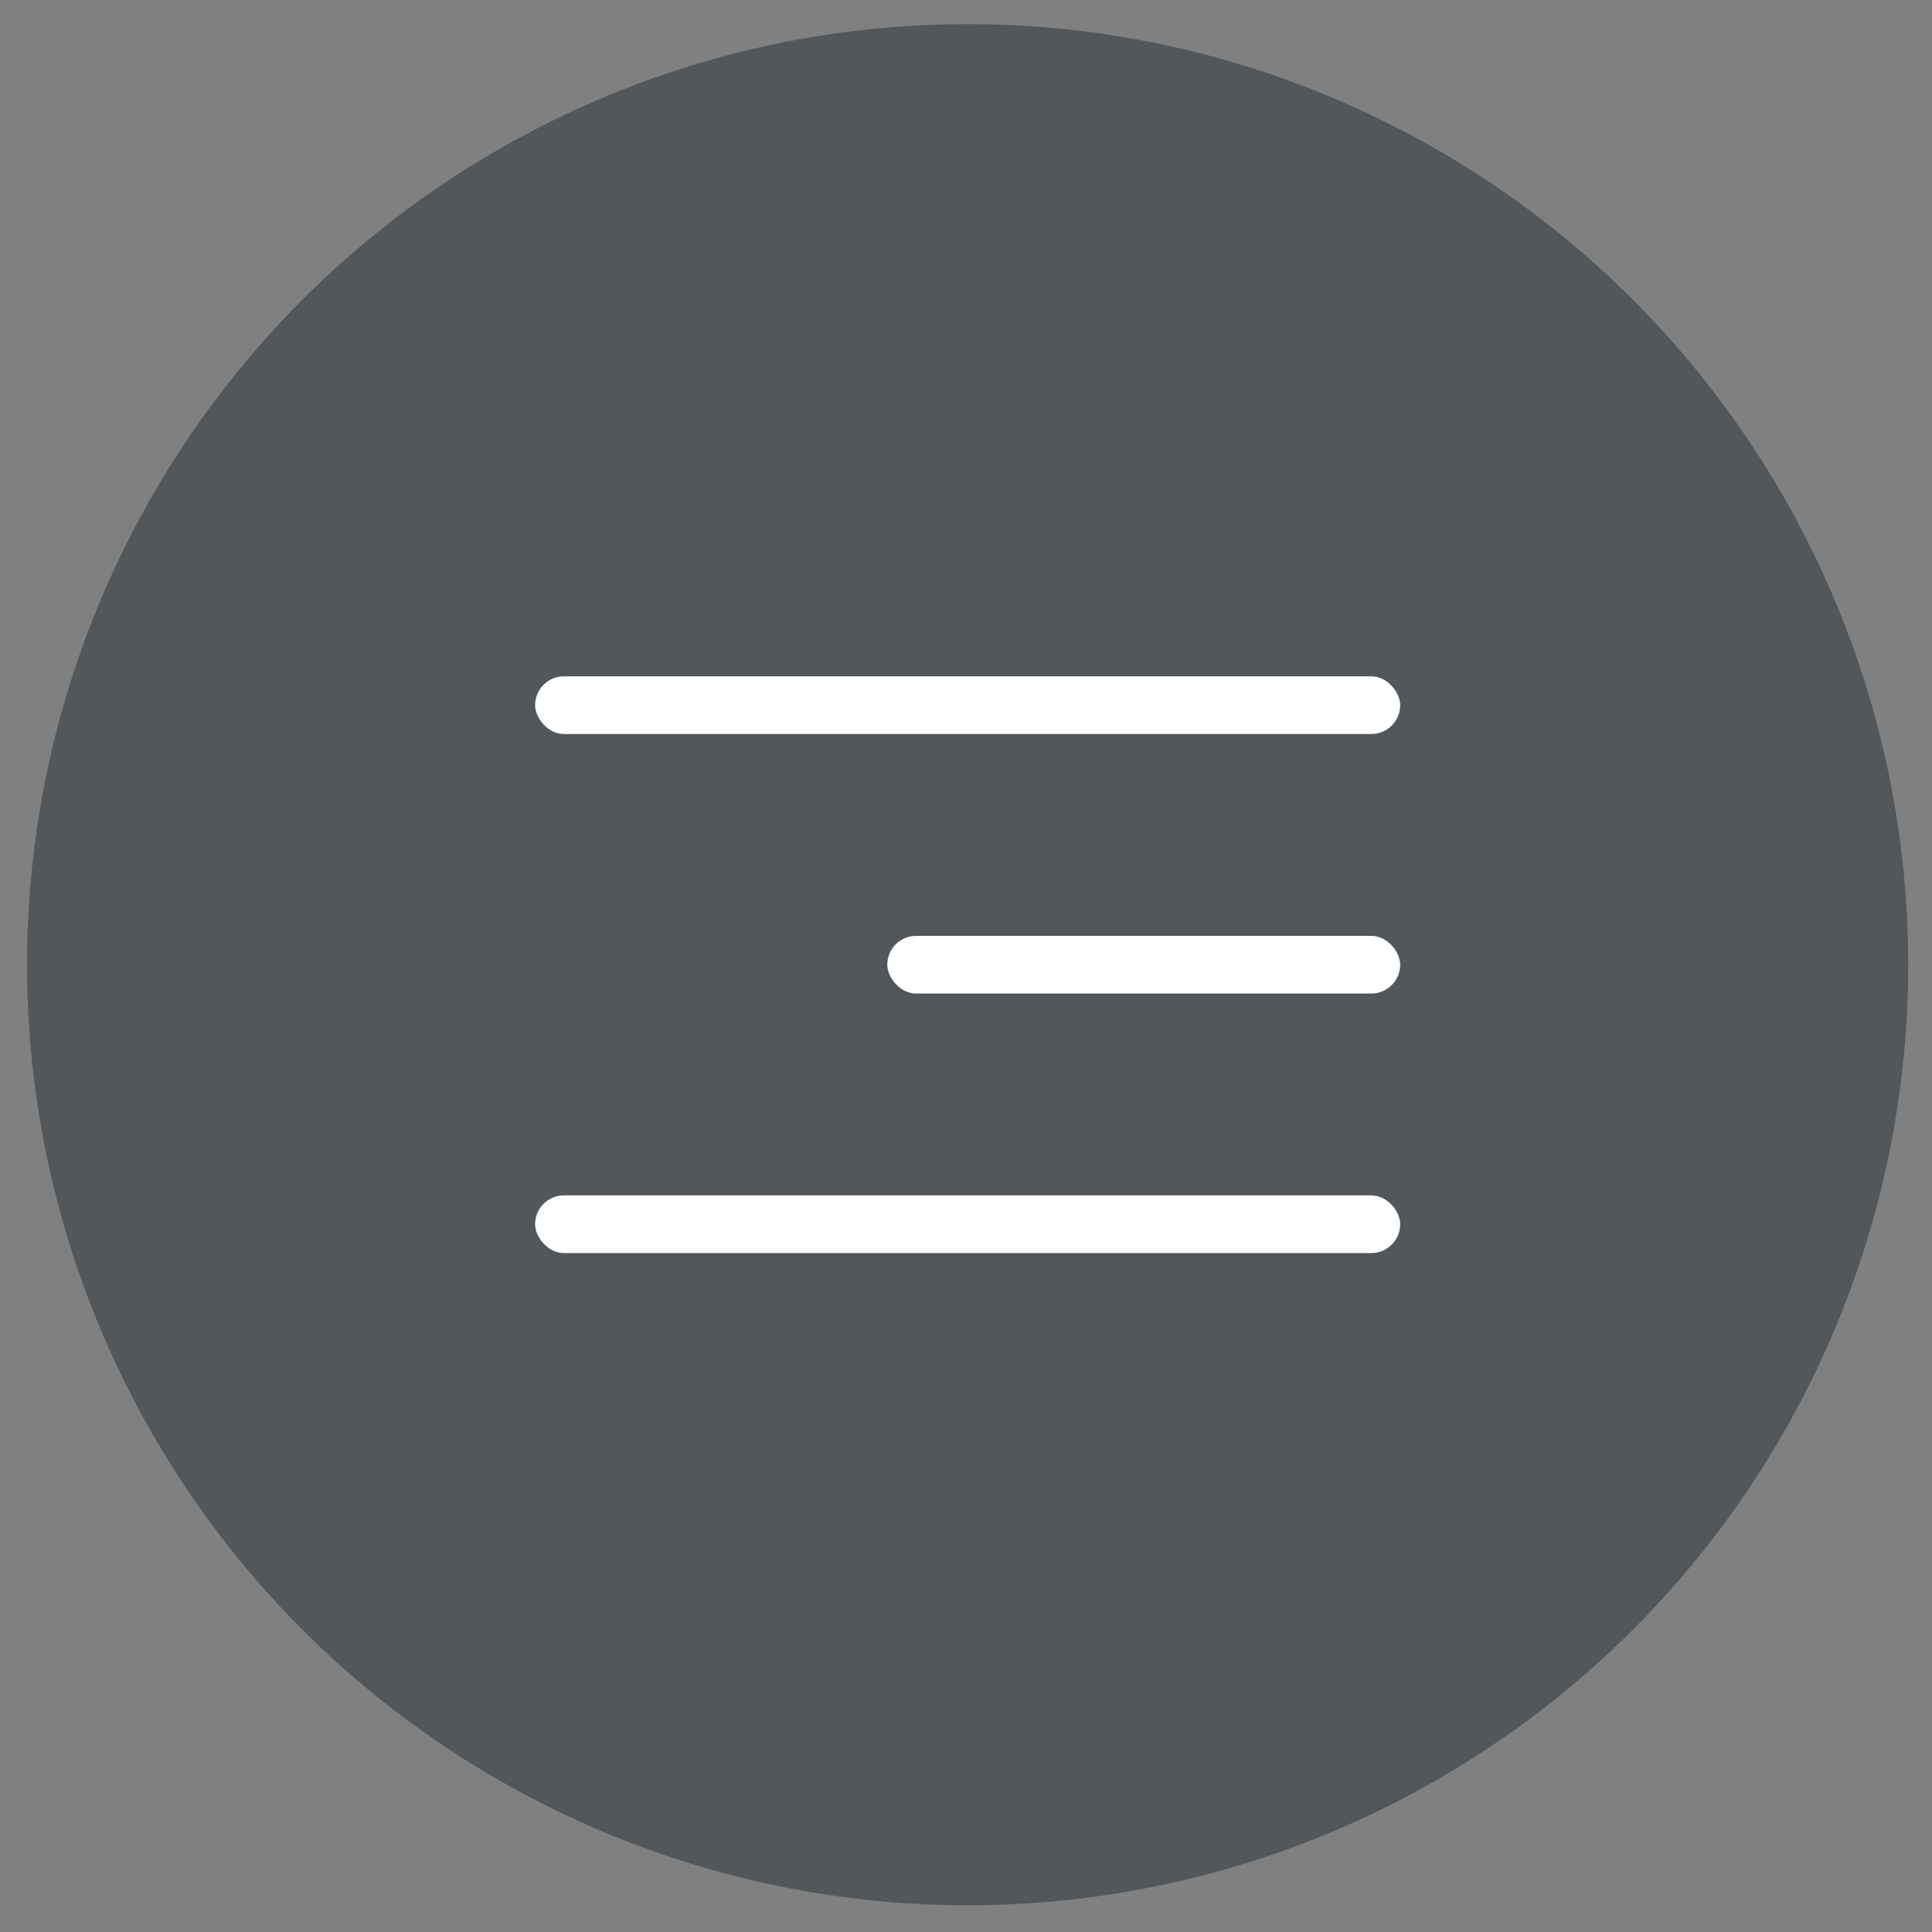 <?xml version="1.0" encoding="UTF-8"?> <svg xmlns="http://www.w3.org/2000/svg" width="67" height="67" viewBox="0 0 67 67" fill="none"><rect x="0" y="0" width="67" height="67" fill="#808080" stroke="none"/><circle cx="33.557" cy="33.455" r="32.619" fill="#52575B"></circle><rect x="18.557" y="23.455" width="30" height="2" rx="1" fill="white"></rect><rect x="30.77" y="32.455" width="17.787" height="2" rx="1" fill="white"></rect><rect x="18.557" y="41.455" width="30" height="2" rx="1" fill="white"></rect></svg> 
